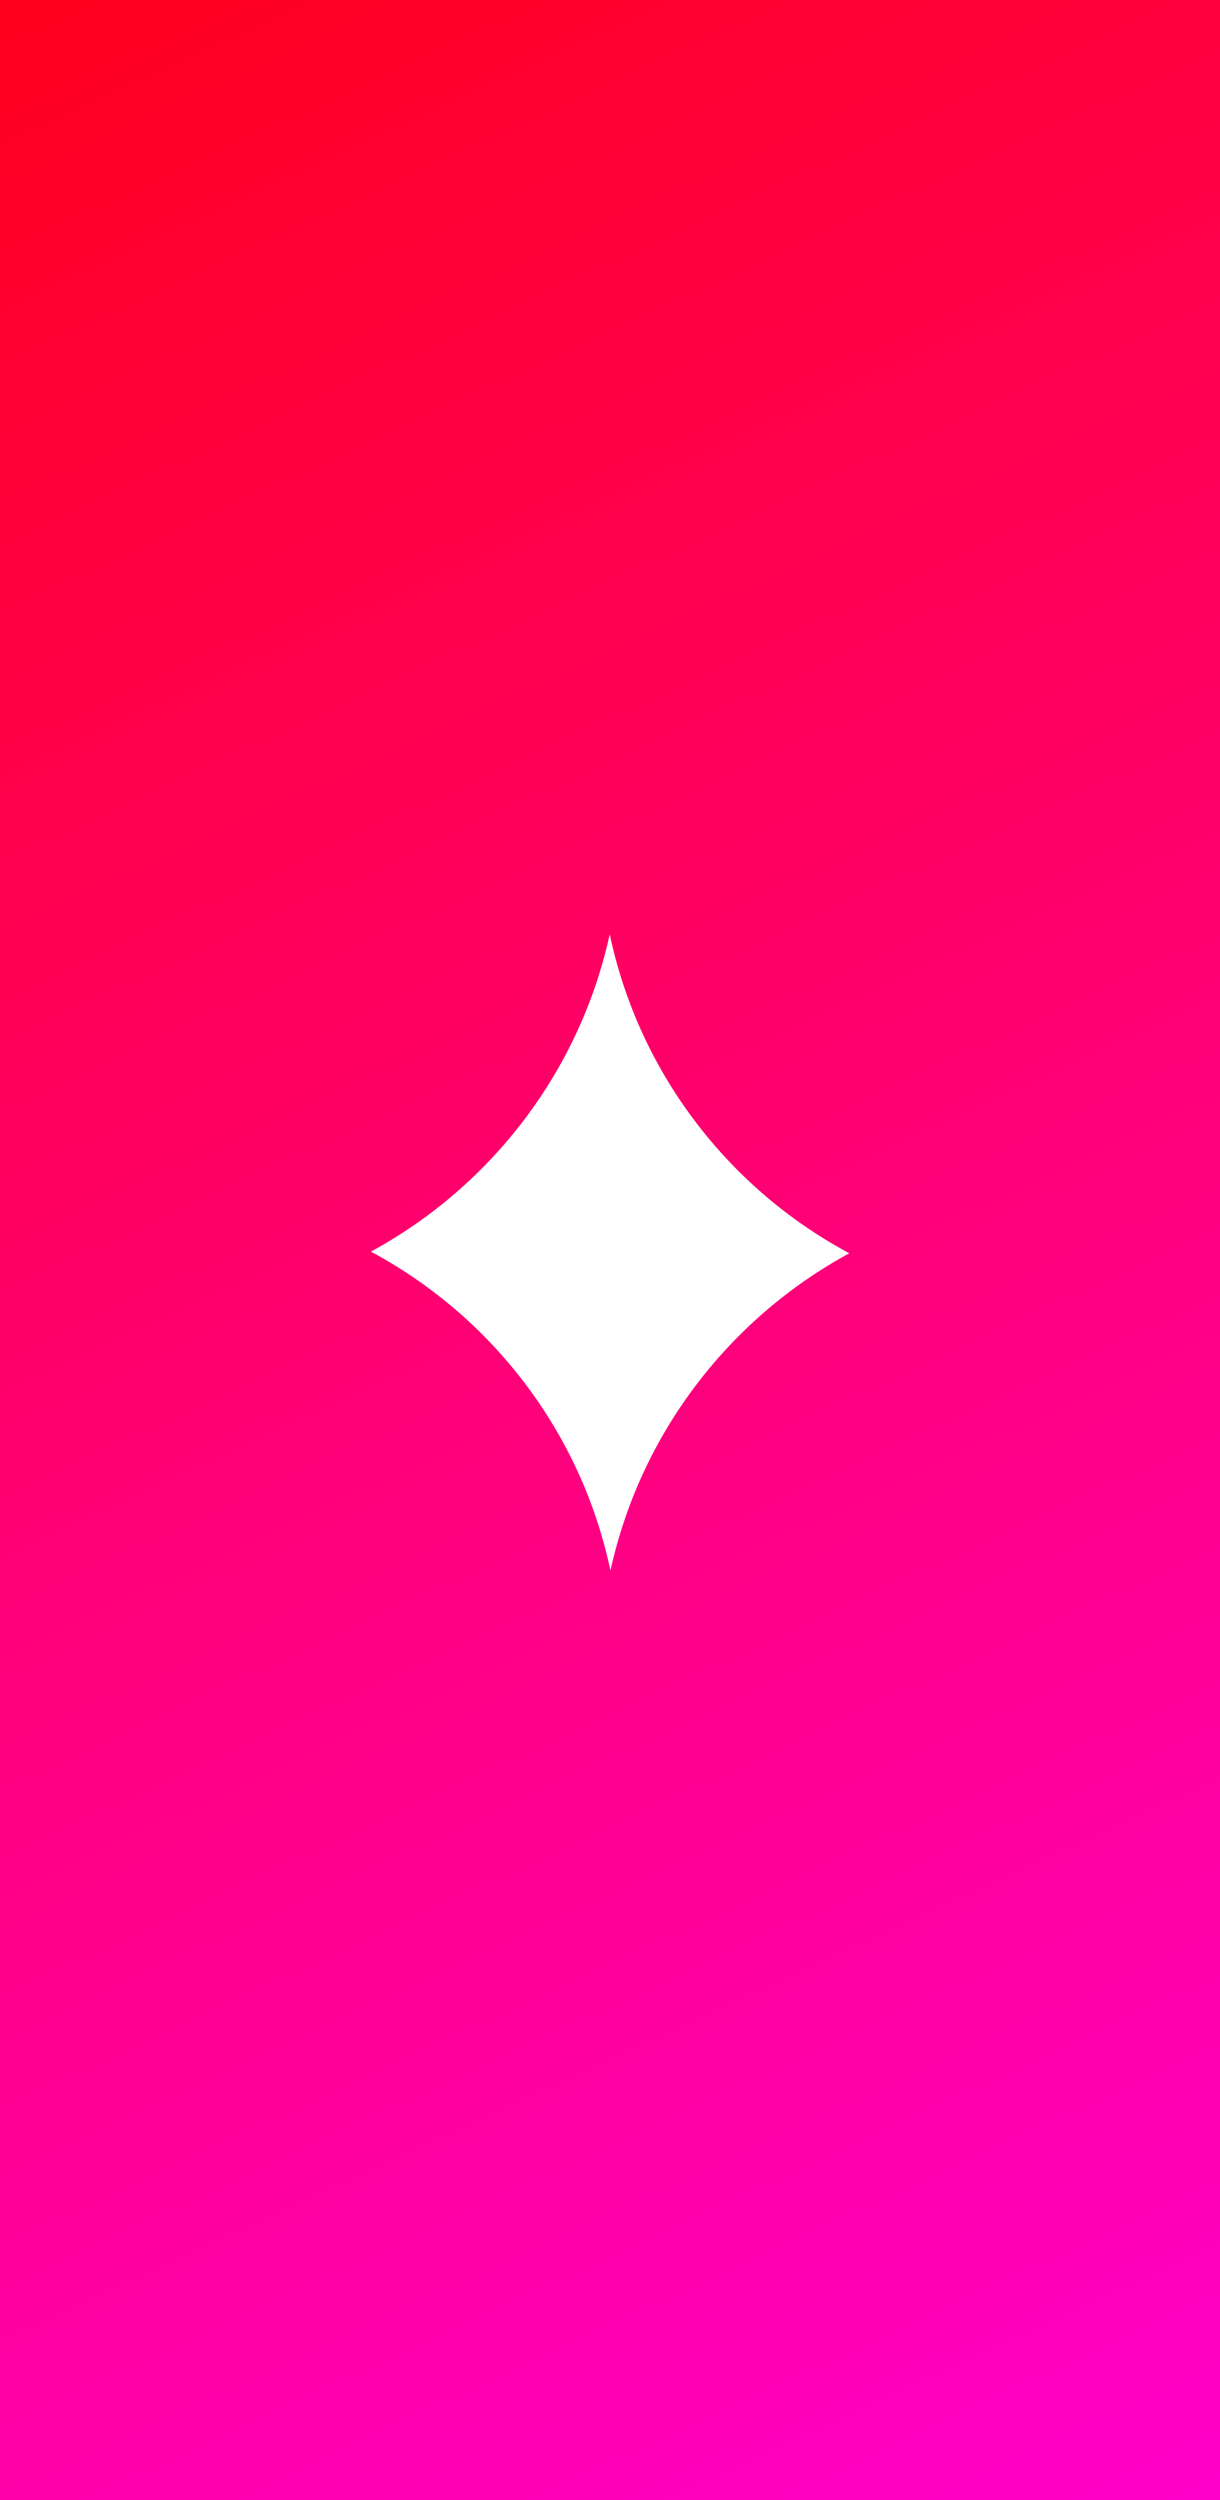 <svg xmlns="http://www.w3.org/2000/svg" xmlns:xlink="http://www.w3.org/1999/xlink" width="375" height="768" viewBox="0 0 375 768"><defs><linearGradient id="a" x1="0.111" x2="0.951" y2="0.981" gradientUnits="objectBoundingBox"><stop offset="0" stop-color="red"/><stop offset="1" stop-color="#ff00eb"/></linearGradient><clipPath id="c"><rect width="375" height="768"/></clipPath></defs><g id="b" clip-path="url(#c)"><path d="M-838.5-1865h-1365v-768h1365v768Zm-682.583-481h0a145.593,145.593,0,0,1-10.168,30.189,146.881,146.881,0,0,1-16.164,26.853,147.814,147.814,0,0,1-21.354,22.707A147.19,147.19,0,0,1-1594.5-2248.5a145.746,145.746,0,0,1,25.934,17.739,146.247,146.247,0,0,1,21.468,22.8,145.394,145.394,0,0,1,16.178,27.032,144.677,144.677,0,0,1,10.061,30.437,145.714,145.714,0,0,1,10.168-30.186,146.788,146.788,0,0,1,16.165-26.852,147.8,147.8,0,0,1,21.353-22.709,147.321,147.321,0,0,1,25.733-17.755,145.691,145.691,0,0,1-25.933-17.74,146.19,146.19,0,0,1-21.468-22.8,145.433,145.433,0,0,1-16.178-27.031A144.725,144.725,0,0,1-1521.082-2346Z" transform="translate(1708.5 2633)" fill="url(#a)"/><path d="M-838.5-1864.5H-2204v-769H-838V-1865h-.5Zm-1364.5-1H-839v-767H-2203Zm682.132-282.609-.481-2.277a144.186,144.186,0,0,0-10.026-30.332,144.907,144.907,0,0,0-16.122-26.938,145.743,145.743,0,0,0-21.4-22.72,145.249,145.249,0,0,0-25.844-17.678l-.818-.438.815-.442a146.691,146.691,0,0,0,25.646-17.7,147.32,147.32,0,0,0,21.281-22.63,146.4,146.4,0,0,0,16.109-26.761,145.089,145.089,0,0,0,10.133-30.085l.488.107.158-.475h0l.426.142-.073.334a144.236,144.236,0,0,0,10,30.229,144.926,144.926,0,0,0,16.123,26.937,145.673,145.673,0,0,0,21.394,22.72,145.185,145.185,0,0,0,25.844,17.678l.818.438-.815.443a146.828,146.828,0,0,0-25.645,17.695,147.308,147.308,0,0,0-21.281,22.632,146.291,146.291,0,0,0-16.11,26.76,145.218,145.218,0,0,0-10.133,30.083Zm-72.585-100.389a146.267,146.267,0,0,1,25.211,17.362,146.731,146.731,0,0,1,21.542,22.876,145.892,145.892,0,0,1,16.233,27.125,145.187,145.187,0,0,1,9.615,28.348,146.244,146.244,0,0,1,9.707-28.1,147.285,147.285,0,0,1,16.22-26.944,148.3,148.3,0,0,1,21.426-22.786,147.869,147.869,0,0,1,25.011-17.373,146.215,146.215,0,0,1-25.211-17.363,146.661,146.661,0,0,1-21.541-22.876,145.91,145.91,0,0,1-16.234-27.124,145.24,145.24,0,0,1-9.616-28.35,146.133,146.133,0,0,1-9.706,28.1,147.418,147.418,0,0,1-16.219,26.944,148.334,148.334,0,0,1-21.426,22.784A147.756,147.756,0,0,1-1593.453-2248.5Z" transform="translate(1708.5 2633)" fill="rgba(0,0,0,0)"/></g></svg>